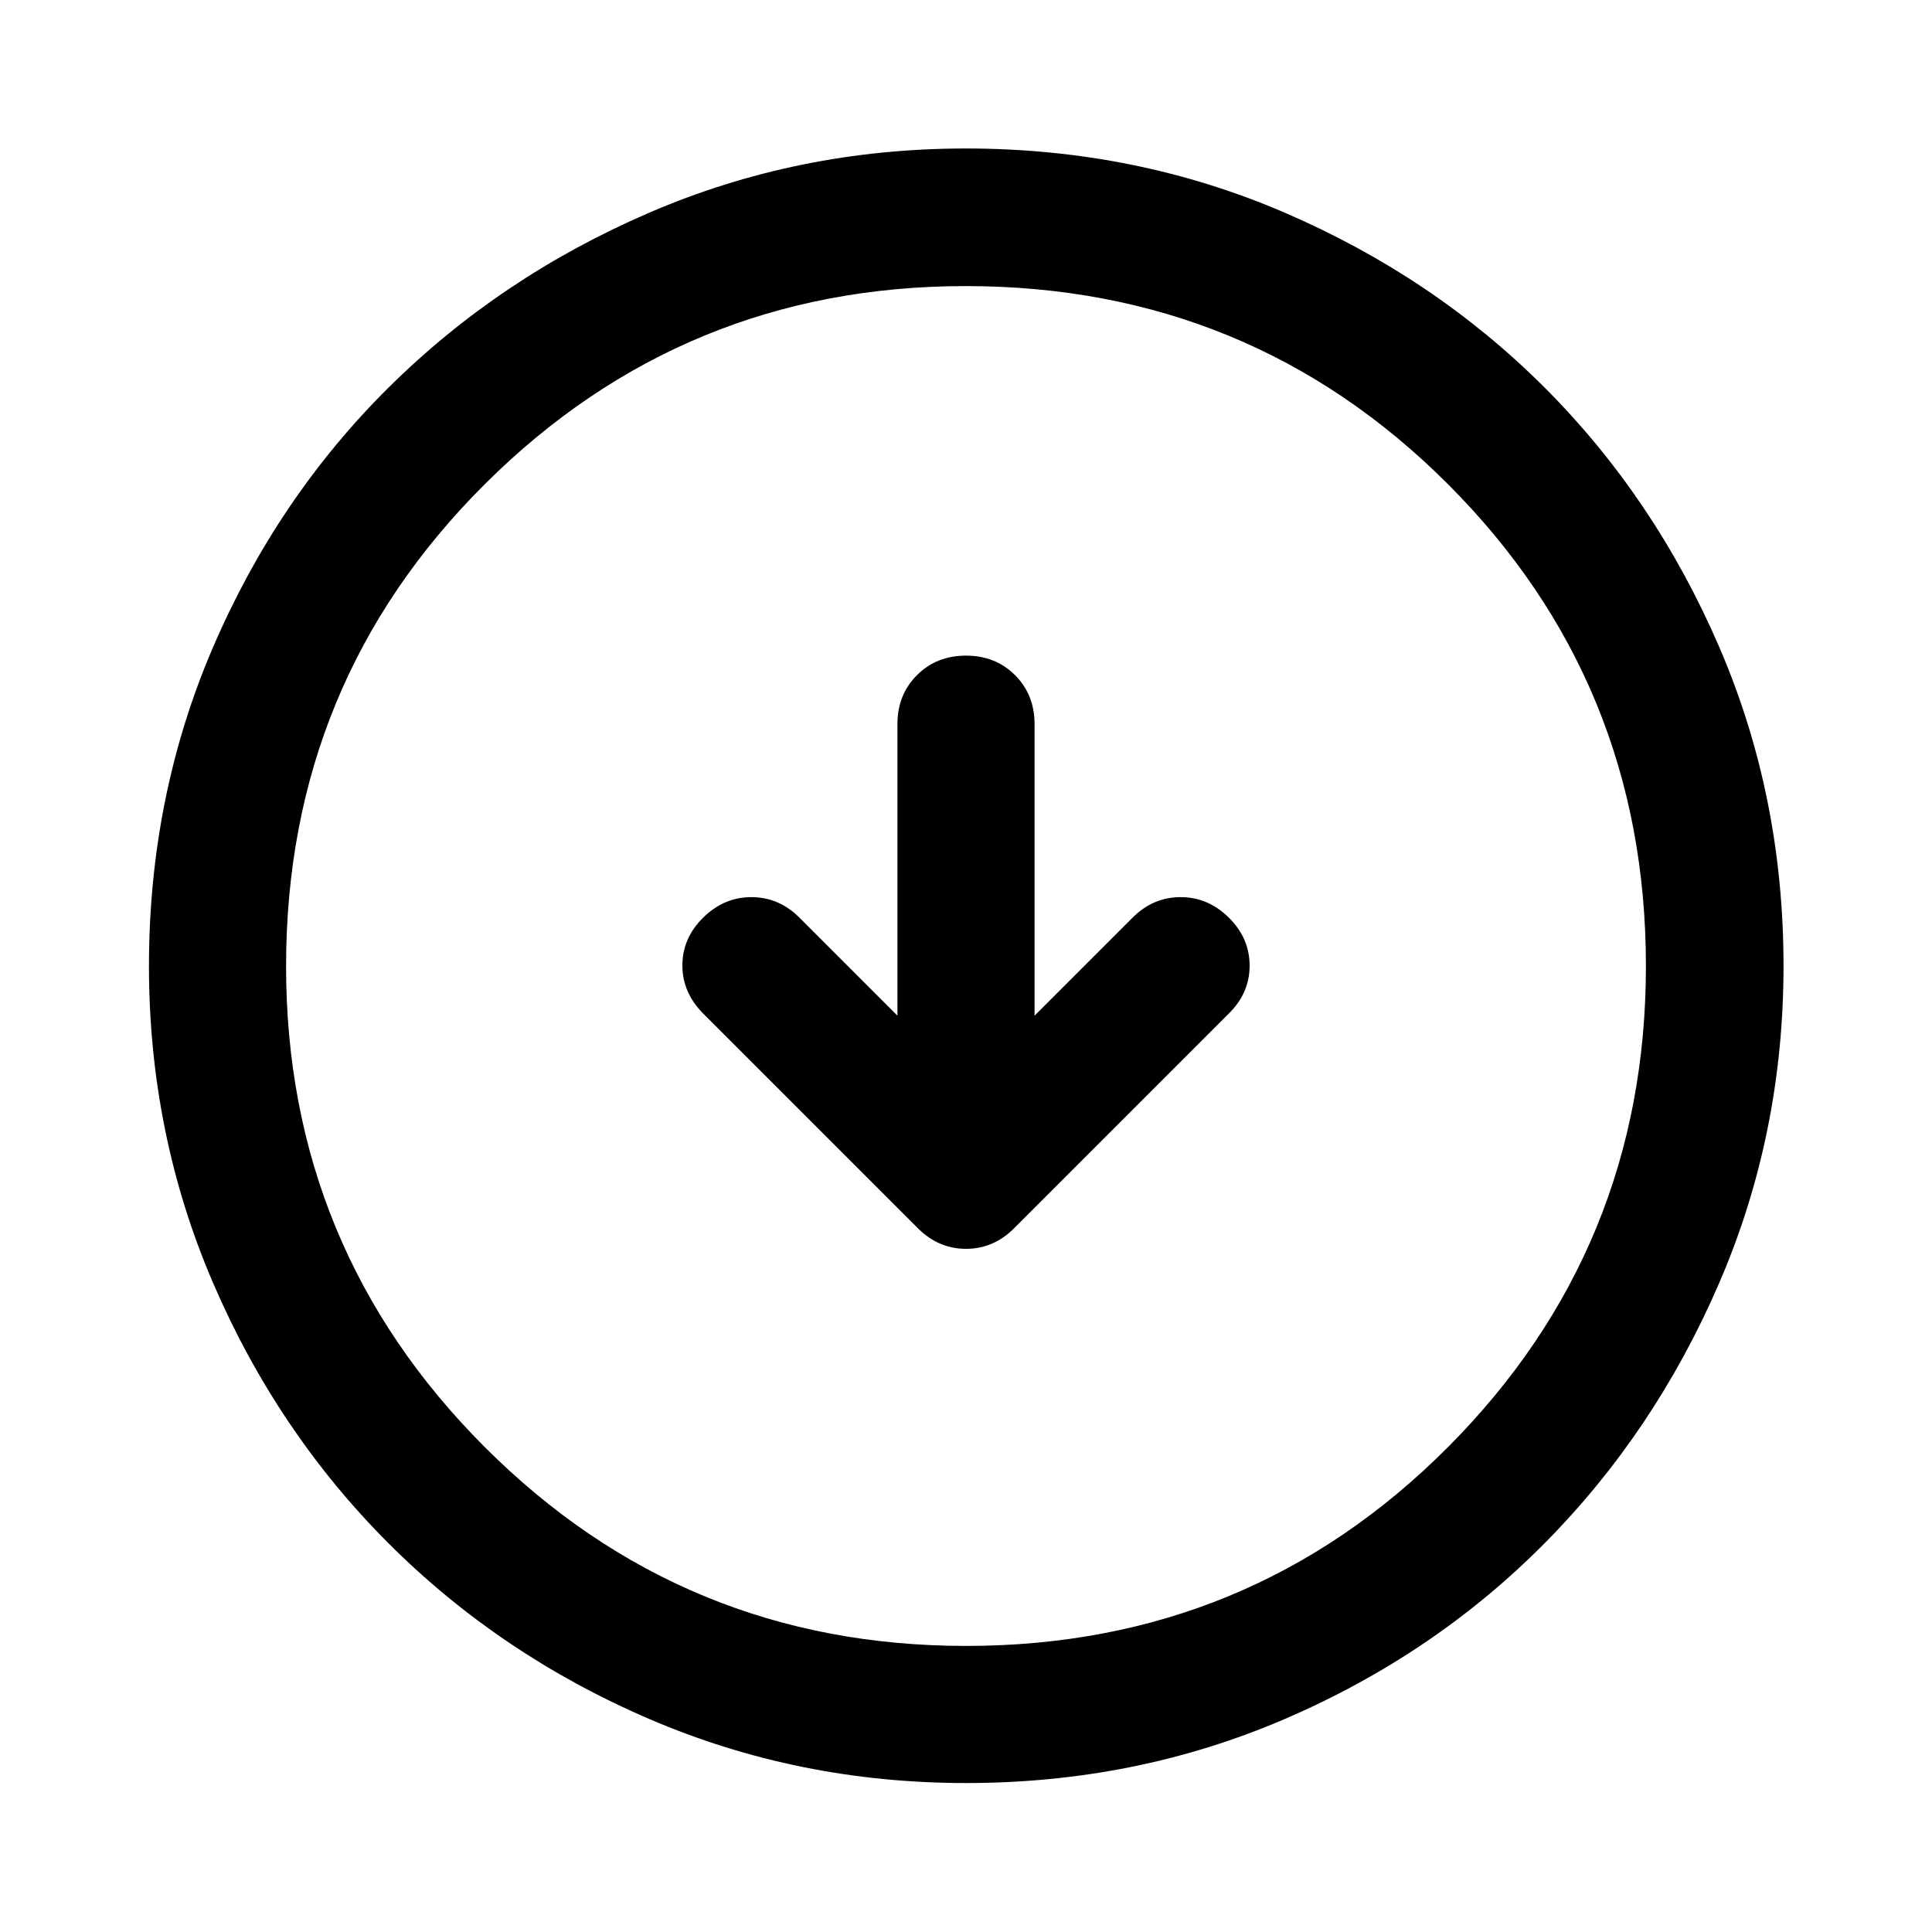 <svg xmlns="http://www.w3.org/2000/svg" width="48" height="48" viewBox="0 -960 960 960"><path d="m445.93-455.33-48.69-48.69q-10.2-10.2-23.87-10.2-13.67 0-23.99 10.2-10.31 10.19-10.31 23.75 0 13.55 10.43 23.99l106.63 106.63q10.24 10.19 23.89 10.19t23.85-10.19L610.5-456.28q10.43-10.2 10.43-23.87 0-13.68-10.31-23.87-10.32-10.2-23.99-10.2-13.67 0-23.87 10.2l-48.69 48.69v-144.82q0-14.68-9.7-24.37-9.7-9.7-24.37-9.7-14.67 0-24.37 9.7-9.7 9.69-9.7 24.37v144.82Zm34.1 381.31q-83.46 0-157.54-31.88-74.07-31.88-129.39-87.2-55.32-55.32-87.2-129.36-31.88-74.04-31.88-157.51 0-84.46 31.88-158.54 31.88-74.07 87.16-128.9 55.28-54.84 129.34-86.82 74.06-31.99 157.55-31.99 84.48 0 158.59 31.97 74.1 31.97 128.91 86.77 54.82 54.8 86.79 128.88 31.98 74.08 31.98 158.6 0 83.5-31.99 157.57-31.98 74.07-86.82 129.36-54.83 55.29-128.87 87.17-74.04 31.88-158.51 31.88Zm-.03-68.13q141.04 0 239.45-98.75 98.4-98.76 98.4-239.1 0-141.04-98.4-239.45-98.41-98.4-239.57-98.4-140.16 0-238.95 98.4-98.78 98.41-98.78 239.57 0 140.16 98.75 238.95 98.76 98.78 239.1 98.78ZM480-480Z"/></svg>